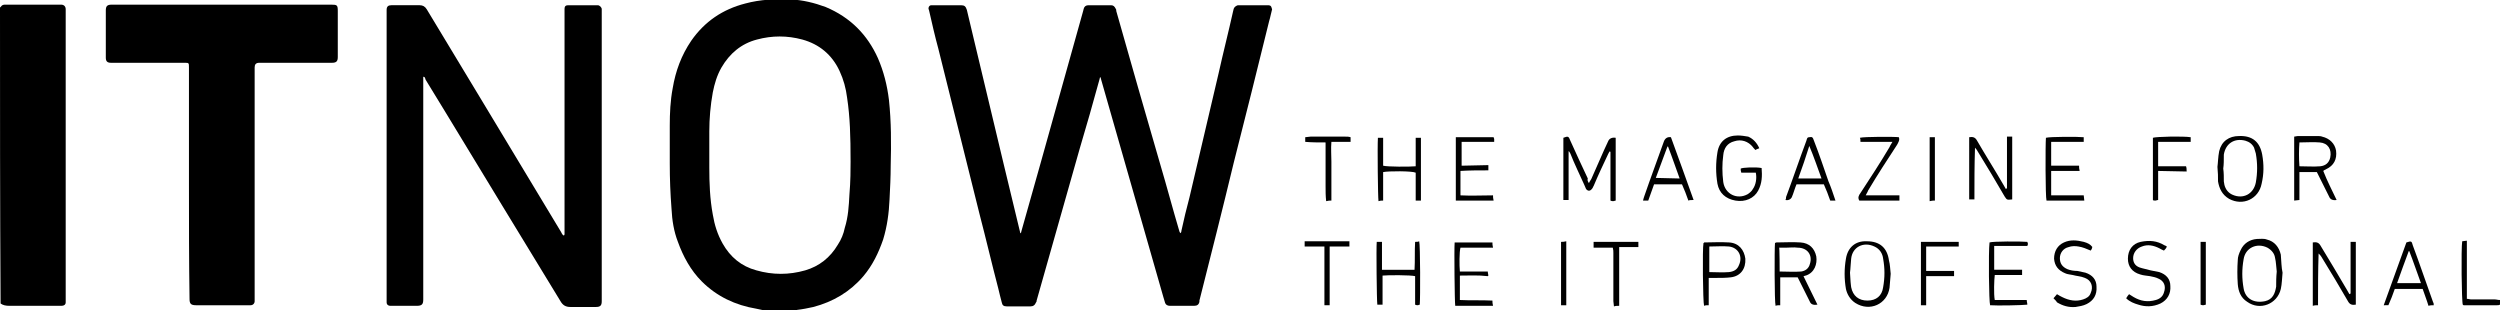 <?xml version="1.0" encoding="utf-8"?>
<!-- Generator: Adobe Illustrator 26.4.1, SVG Export Plug-In . SVG Version: 6.00 Build 0)  -->
<svg version="1.1" id="Layer_2_00000125568197487761603590000000263360172950810015_"
	 xmlns="http://www.w3.org/2000/svg" xmlns:xlink="http://www.w3.org/1999/xlink" x="0px" y="0px" viewBox="0 0 430 53.4"
	 style="enable-background:new 0 0 430 53.4;" xml:space="preserve">
<g id="Layer_2-2">
	<g>
		<path d="M218.8,1.6c-0.2,0.7-0.3,1.4-0.5,2c-2,8.1-4,16.2-6.1,24.4c-1.9,7.9-3.9,15.8-5.9,23.7c0,0,0,0.1,0,0.2
			c-0.1,0.5-0.4,0.7-0.9,0.7h-4.2c-0.4,0-0.7-0.2-0.8-0.5c-0.1-0.3-0.2-0.7-0.3-1c-3.6-12.5-7.1-24.9-10.7-37.4
			c0-0.1-0.1-0.3-0.1-0.4h-0.1c0,0.1-0.1,0.3-0.1,0.4c-1.1,4-2.2,7.9-3.4,11.9c-2.5,8.7-4.9,17.4-7.4,26.1c0,0.1,0,0.2-0.1,0.3
			c-0.2,0.5-0.5,0.7-1,0.7h-4c-0.6,0-0.8-0.2-0.9-0.7c-0.2-0.8-0.4-1.5-0.6-2.4c-1.1-4.2-2.1-8.5-3.2-12.7c-2.4-9.5-4.7-19-7.1-28.5
			c-0.6-2.2-1.1-4.4-1.6-6.6c0-0.1-0.1-0.2-0.1-0.3c0-0.3,0.1-0.5,0.4-0.6c0.1,0,0.3,0,0.4,0h4.8c0.6,0,0.8,0.2,1,0.8
			c0.3,1.4,0.7,2.8,1,4.2c1.8,7.5,3.6,15.1,5.4,22.6c0.9,3.7,1.8,7.4,2.7,11.2c0,0.1,0.1,0.3,0.1,0.4h0.1c0-0.1,0.1-0.3,0.1-0.4
			c1.1-3.9,2.2-7.8,3.3-11.7c2.4-8.7,4.9-17.4,7.3-26.1c0-0.1,0.1-0.3,0.1-0.4c0.1-0.4,0.4-0.6,0.8-0.6h3.9c0.4,0,0.6,0.2,0.8,0.6
			c0.1,0.1,0.1,0.3,0.1,0.4c2.5,8.8,5,17.6,7.6,26.5c1.1,3.7,2.1,7.5,3.2,11.2c0,0.1,0.1,0.3,0.2,0.5c0.2-0.1,0.2-0.3,0.2-0.4
			c0.4-1.9,0.9-3.9,1.4-5.8c1.7-7.1,3.3-14.2,5-21.3c0.8-3.6,1.7-7.1,2.5-10.7c0-0.1,0.1-0.3,0.1-0.4c0.1-0.3,0.4-0.5,0.7-0.6h5.1
			c0.3,0,0.6,0,0.7,0.4L218.8,1.6L218.8,1.6L218.8,1.6z"/>
		<path d="M131.5,53.4c-0.4-0.1-0.9-0.2-1.4-0.3c-3.6-0.6-6.8-2.1-9.4-4.7c-1.9-1.9-3.2-4.3-4.1-6.8c-0.7-1.8-1-3.7-1.1-5.7
			c-0.2-2.6-0.3-5.1-0.3-7.8c0-2.2,0-4.3,0-6.5c0-2.1,0.1-4.3,0.5-6.4c0.5-3,1.5-5.7,3.2-8.2c2.3-3.3,5.4-5.4,9.3-6.4
			c2.6-0.7,5.2-0.8,7.8-0.7c2.1,0.1,4.1,0.6,6,1.3C146.3,3,149.2,6,151,10c1,2.3,1.6,4.7,1.9,7.2c0.4,3.7,0.4,7.5,0.3,11.3
			c0,1.9-0.1,3.9-0.2,5.8c-0.1,2.3-0.4,4.6-1.1,6.9c-0.8,2.3-1.8,4.4-3.4,6.3c-2.3,2.7-5.2,4.4-8.6,5.3c-0.9,0.2-1.9,0.4-2.8,0.5
			c-0.1,0-0.2,0.1-0.3,0.1L131.5,53.4L131.5,53.4L131.5,53.4z M146.3,27.8c0-4.4-0.1-7.7-0.6-11c-0.2-1.6-0.6-3.1-1.3-4.6
			c-1.3-2.8-3.5-4.6-6.4-5.4c-2.6-0.7-5.2-0.7-7.8,0c-2.7,0.7-4.7,2.4-6.1,4.8c-0.8,1.4-1.2,2.8-1.5,4.3c-0.4,2.2-0.6,4.5-0.6,6.7
			c0,2.1,0,4.2,0,6.2c0,2.7,0.1,5.4,0.6,8.1c0.3,1.8,0.8,3.4,1.7,5c1.3,2.3,3.2,3.9,5.8,4.6c2.8,0.8,5.6,0.8,8.4,0
			c2.4-0.7,4.3-2.2,5.6-4.4c0.6-0.9,1-1.9,1.2-2.9c0.6-1.9,0.7-3.8,0.8-5.7C146.3,31.2,146.3,29,146.3,27.8L146.3,27.8L146.3,27.8z"
			/>
		<path d="M0,1.3c0.1-0.1,0.1-0.1,0.2-0.2c0.1-0.2,0.4-0.3,0.6-0.3h9.7c0.5,0,0.8,0.3,0.8,0.8V52c0,0.4-0.3,0.6-0.7,0.6h-9
			c-0.6,0-1.1-0.1-1.5-0.4C0,35.2,0,18.3,0,1.3z"/>
		<path d="M72.8,13.2v38.3c0,0.8-0.2,1.1-1.1,1.1c-1.4,0-2.8,0-4.2,0h-0.4c-0.3,0-0.6-0.2-0.6-0.6c0-0.1,0-0.3,0-0.5V1.7
			c0-0.6,0.3-0.8,0.8-0.8h4.9c0.5,0,0.9,0.2,1.2,0.7c3.2,5.3,6.4,10.6,9.6,15.9c4.5,7.5,9,14.9,13.5,22.4c0.1,0.2,0.2,0.4,0.3,0.5
			c0,0,0.1,0.1,0.2,0.1c0,0,0.1-0.1,0.1-0.2V1.5c0-0.4,0.2-0.6,0.6-0.6h4.8c0.1,0,0.2,0,0.4,0c0.3,0.1,0.5,0.3,0.6,0.6
			c0,0.1,0,0.3,0,0.5v49.8c0,0.7-0.2,1-1,1c-1.5,0-2.9,0-4.4,0c-0.8,0-1.3-0.3-1.7-1C89.7,40.8,83.1,30,76.5,19.1
			c-1.1-1.8-2.2-3.6-3.3-5.4C73.1,13.4,73.1,13.2,72.8,13.2L72.8,13.2L72.8,13.2z"/>
		<path d="M32.5,31.5V11.6c0-0.8,0-0.8-0.8-0.8H19.1c-0.7,0-0.9-0.3-0.9-0.9V1.8c0-0.7,0.2-1,1-1h37.8c1,0,1.1,0.1,1.1,1.1v7.9
			c0,0.7-0.2,1-1,1H44.6c-0.6,0-0.8,0.3-0.8,0.8v40.2c0,0.4-0.3,0.7-0.7,0.7h-9.4c-0.9,0-1.1-0.3-1.1-1.1
			C32.5,44.9,32.5,38.2,32.5,31.5C32.5,31.5,32.5,31.5,32.5,31.5z"/>
	</g>
	<g>
		<g>
			<path d="M224.5,23.6c0.3,0,0.6-0.1,0.9-0.1h6c0.3,0,0.6,0,0.9,0.1v0.8H229c-0.1,1.2,0,2.3,0,3.4v6.7c-0.3,0-0.5,0-0.9,0.1
				c-0.1-0.9-0.1-1.7-0.1-2.6v-7.5c-1.2,0-2.4,0-3.5-0.1V23.6L224.5,23.6z"/>
			<path d="M273.3,31.5c0.1-0.3,0.3-0.5,0.4-0.7c1-2.2,1.9-4.4,2.9-6.5c0.2-0.5,0.7-0.7,1.3-0.6v10.8c-0.1,0-0.3,0.1-0.4,0.1
				c-0.1,0-0.3,0-0.5-0.1v-8.4c-0.1,0-0.1,0-0.1-0.1c-0.1,0.1-0.2,0.3-0.3,0.5c-0.9,1.9-1.7,3.6-2.5,5.5c-0.1,0.1-0.1,0.3-0.3,0.5
				c-0.3,0.4-0.7,0.4-1,0c-0.1-0.2-0.2-0.5-0.3-0.7c-0.8-1.8-1.7-3.6-2.4-5.4c-0.1-0.1-0.1-0.3-0.3-0.4v8.4h-0.9V23.7
				c0.8-0.3,0.9-0.3,1.2,0.5c1,2.2,2,4.4,3,6.5C273,31,273.1,31.2,273.3,31.5L273.3,31.5L273.3,31.5z"/>
			<path d="M345.2,32.4v-8.9h0.9v10.8c-0.9,0.1-0.9,0.1-1.3-0.5c-1.5-2.6-3-5.1-4.6-7.7c-0.1-0.2-0.3-0.5-0.5-0.7
				c-0.1,3-0.1,5.9-0.1,8.9h-0.9V23.6c0.6-0.1,1,0,1.3,0.5c1.5,2.6,3.1,5.1,4.6,7.7c0.1,0.2,0.3,0.5,0.4,0.7
				C345.1,32.4,345.2,32.4,345.2,32.4L345.2,32.4L345.2,32.4z"/>
			<path d="M401.9,34.4c-0.7,0.1-1.1-0.1-1.3-0.6c-0.7-1.4-1.4-2.8-2.1-4.2h-3v4.8c-0.3,0-0.6,0.1-0.9,0.1v-11
				c0.2,0,0.4-0.1,0.7-0.1h3.2c0.3,0,0.7,0,0.9,0.1c1.3,0.3,2.2,1.2,2.4,2.4c0.2,1.5-0.4,2.6-1.7,3.2c-0.1,0.1-0.3,0.1-0.5,0.3
				C400.3,31.2,401.1,32.7,401.9,34.4L401.9,34.4L401.9,34.4z M395.5,28.6c1.3,0,2.4,0.1,3.6,0c0.9-0.1,1.5-0.6,1.7-1.5
				c0.3-1.4-0.4-2.5-1.8-2.6c-1.1-0.1-2.2,0-3.5,0C395.4,25.8,395.4,27.2,395.5,28.6C395.5,28.6,395.5,28.6,395.5,28.6z"/>
			<path d="M381.4,28.7c0.1-0.7,0.1-1.7,0.3-2.7c0.4-1.7,1.7-2.6,3.4-2.6c2.3-0.1,3.6,1,4,3.2c0.3,1.7,0.3,3.3-0.1,5
				c-0.5,2.6-3.2,3.9-5.6,2.6c-1.2-0.7-1.7-1.8-1.9-3C381.5,30.4,381.5,29.7,381.4,28.7L381.4,28.7L381.4,28.7z M382.4,29
				c0.1,0.7,0.1,1.5,0.1,2.2c0,0.2,0.1,0.4,0.1,0.6c0.2,0.8,0.7,1.4,1.4,1.7c1.8,0.8,3.6-0.1,4-2.1c0.3-1.7,0.3-3.3,0-5
				c-0.1-0.3-0.2-0.7-0.3-1c-0.3-0.6-0.8-1-1.5-1.2c-1.9-0.5-3.4,0.5-3.7,2.4C382.5,27.5,382.5,28.3,382.4,29L382.4,29z"/>
			<path d="M302.6,25.5c-0.3,0.1-0.5,0.2-0.7,0.3c-0.1-0.2-0.3-0.3-0.4-0.5c-0.8-1-2-1.4-3.2-1c-1.2,0.3-1.8,1.2-1.9,2.4
				c-0.2,1.5-0.2,3,0,4.6c0.3,2.1,2.4,3.1,4.2,2.1c0.3-0.2,0.7-0.5,0.9-0.9c0.5-0.7,0.7-1.8,0.5-2.8h-2.5c-0.1-0.3-0.1-0.5-0.1-0.7
				c0.3-0.2,2.6-0.3,3.6-0.1c0.1,1.3,0.1,2.6-0.6,3.9c-0.7,1.3-2.2,2-3.9,1.7c-1.7-0.3-2.8-1.3-3.1-2.9c-0.3-1.8-0.3-3.6,0-5.4
				c0.3-1.9,1.6-2.9,3.5-2.9c0.6,0,1.2,0.1,1.8,0.2C301.6,23.9,302.2,24.6,302.6,25.5L302.6,25.5L302.6,25.5z"/>
			<path d="M237.9,34.5c-0.3,0-0.5,0-0.8,0.1c-0.1-0.7-0.2-9.3-0.1-10.9h0.9v4.8c0.7,0.2,4.6,0.2,5.6,0.1v-4.9h0.9v10.8h-0.9v-4.8
				c-0.6-0.3-4.7-0.3-5.6-0.1L237.9,34.5L237.9,34.5L237.9,34.5z"/>
			<path d="M287.4,23.6c1.3,3.6,2.6,7.1,3.9,10.8c-0.4,0-0.7,0-0.9,0.1c-0.3-0.9-0.7-1.9-1.1-2.8h-4.8c-0.3,0.9-0.7,1.9-1,2.8h-0.9
				c0.1-0.3,0.1-0.5,0.2-0.7c1.1-3.2,2.3-6.4,3.4-9.5C286.4,23.8,286.8,23.5,287.4,23.6L287.4,23.6L287.4,23.6z M288.9,30.7
				c-0.7-1.9-1.3-3.7-2-5.5h-0.1c-0.7,1.8-1.3,3.6-2,5.4L288.9,30.7L288.9,30.7L288.9,30.7z"/>
			<path d="M315.7,34.5h-0.9c-0.3-0.9-0.7-1.9-1.1-2.8H309c-0.3,0.7-0.5,1.5-0.8,2.2c-0.2,0.4-0.6,0.6-1.1,0.5
				c0.1-0.2,0.1-0.3,0.1-0.5c1.2-3.2,2.3-6.5,3.5-9.7c0.1-0.3,0.1-0.6,0.5-0.6c0.5-0.1,0.6,0,0.8,0.6c0.9,2.3,1.7,4.7,2.5,7
				C314.9,32.1,315.3,33.3,315.7,34.5L315.7,34.5z M309.3,30.7h4c-0.7-1.9-1.3-3.7-2.1-5.6C310.6,27,310,28.8,309.3,30.7L309.3,30.7
				z"/>
			<path d="M256,28.4v0.9c-1.6,0-3.2,0-4.8,0.1v4.2c1.9,0.1,3.7,0,5.6,0c0,0.3,0,0.5,0.1,0.9h-6.5V23.6h6.5c0,0.1,0.1,0.2,0.1,0.3
				v0.5h-5.6v4.1L256,28.4L256,28.4z"/>
			<path d="M358.4,23.6v0.8h-5.6v4.1h4.8c0,0.3,0,0.5,0.1,0.9h-4.9v4.2h5.6c0,0.3,0.1,0.6,0.1,0.9H352c-0.2-0.6-0.2-9.7-0.1-10.8
				C352.5,23.5,357.5,23.5,358.4,23.6C358.4,23.6,358.4,23.6,358.4,23.6z"/>
			<path d="M320.9,33.6h5.8v0.9h-6.9c-0.3-0.5-0.1-0.9,0.2-1.3c1.7-2.6,3.4-5.2,5-7.9c0.1-0.3,0.3-0.5,0.5-0.9H320
				c0-0.3,0-0.5-0.1-0.7c0.7-0.2,6-0.2,6.7-0.1c0.2,0.5-0.1,0.9-0.3,1.3c-1.7,2.6-3.4,5.2-5,7.9C321.3,32.9,321.1,33.2,320.9,33.6
				L320.9,33.6L320.9,33.6z"/>
			<path d="M371.2,29.4v5c-0.2,0-0.3,0.1-0.5,0.1s-0.3,0-0.4-0.1V23.7c0.5-0.2,5.2-0.3,6.5-0.1v0.8h-5.6v4.2h4.8
				c0.1,0.3,0.1,0.5,0.1,0.9L371.2,29.4L371.2,29.4z"/>
			<path d="M331.9,23.6h0.9v10.9c-0.3,0-0.5,0-0.9,0.1C331.9,34.5,331.9,23.6,331.9,23.6z"/>
		</g>
		<g>
			<path d="M430,52.4c-0.2,0.1-0.3,0.1-0.5,0.1h-5.7c-0.1,0-0.1,0-0.2-0.1c-0.2-0.5-0.3-9.7-0.1-10.9c0.2,0,0.5-0.1,0.8-0.1v10
				c0.3,0,0.5,0.1,0.7,0.1h4.1c0.3,0,0.5,0.1,0.9,0.1L430,52.4L430,52.4L430,52.4z"/>
			<path d="M404.3,50.5v-8.9h0.9v10.8c-0.6,0.1-1,0-1.3-0.5c-1.5-2.6-3-5.1-4.6-7.7c-0.1-0.2-0.3-0.4-0.5-0.6
				c-0.1,2.9-0.1,5.9-0.1,8.9c-0.3,0-0.6,0-0.9,0.1V41.7c0.6-0.1,1,0,1.3,0.5c1.5,2.5,3.1,5.1,4.6,7.7c0.1,0.2,0.3,0.5,0.4,0.7
				C404.2,50.5,404.3,50.5,404.3,50.5L404.3,50.5L404.3,50.5z"/>
			<path d="M310.2,47.5c0.8,1.7,1.6,3.2,2.4,4.9c-0.6,0.1-1.1,0-1.3-0.5c-0.7-1.4-1.4-2.8-2.1-4.2h-3v4.8c-0.3,0-0.6,0-0.8,0.1
				c-0.2-0.6-0.2-9.9-0.1-10.8c0.1,0,0.1-0.1,0.2-0.1c1.4,0,2.8-0.1,4.2,0c1.5,0.1,2.4,1,2.7,2.4c0.2,1.3-0.3,2.8-1.8,3.3
				C310.4,47.4,310.4,47.5,310.2,47.5L310.2,47.5L310.2,47.5z M306.1,46.7c1.3,0,2.5,0.1,3.7,0c0.7-0.1,1.3-0.5,1.5-1.3
				c0.5-1.5-0.4-2.8-2.1-2.8c-0.7-0.1-1.3,0-2,0h-1.2C306.1,42.4,306.1,46.7,306.1,46.7L306.1,46.7z"/>
			<path d="M392.6,46.9c-0.1,1-0.1,1.9-0.3,2.8c-0.6,2.6-3.6,3.8-5.8,2.2c-1.1-0.7-1.5-1.8-1.6-3c-0.1-1.4-0.1-2.8,0-4.2
				c0-0.5,0.2-1.1,0.5-1.7c0.5-1.1,1.5-1.8,2.8-1.9c0.6,0,1.2-0.1,1.7,0.1c1.3,0.3,2.1,1.3,2.4,2.6C392.4,45,392.4,46,392.6,46.9
				L392.6,46.9L392.6,46.9z M391.6,46.7c-0.1-0.7-0.1-1.6-0.3-2.4c-0.1-0.7-0.6-1.3-1.3-1.7c-1.8-0.9-3.8,0-4.1,2
				c-0.3,1.7-0.3,3.3,0,5c0.3,1.8,1.8,2.6,3.7,2.2c1.3-0.3,1.7-1.3,1.9-2.5C391.5,48.5,391.5,47.7,391.6,46.7L391.6,46.7L391.6,46.7
				z"/>
			<path d="M243.4,47.5c-0.7-0.2-4.7-0.2-5.6-0.1v5h-0.9c-0.1-0.6-0.2-9.9-0.1-10.8h0.9v4.8h5.6c0.1-1.6,0-3.2,0.1-4.8
				c0.3,0,0.5,0,0.7-0.1c0.2,0.6,0.2,9.9,0.1,10.9c-0.1,0-0.3,0.1-0.3,0.1c-0.1,0-0.3,0-0.5-0.1L243.4,47.5L243.4,47.5L243.4,47.5z"
				/>
			<path d="M325.2,47.1c-0.1,0.8-0.1,1.6-0.2,2.4c-0.4,2.8-3.4,4.2-5.9,2.6c-0.9-0.6-1.4-1.5-1.6-2.4c-0.3-1.7-0.3-3.5,0-5.2
				c0.3-1.9,1.6-3.1,3.6-3c2.2,0,3.5,1.1,3.8,3.3C325.1,45.5,325.1,46.3,325.2,47.1L325.2,47.1L325.2,47.1z M318.2,46.9L318.2,46.9
				l0.1,1.6c0,0.3,0.1,0.7,0.1,0.9c0.3,1.5,1.3,2.3,2.8,2.3c1.5,0,2.5-0.8,2.7-2.3c0.3-1.7,0.3-3.2,0-4.9c-0.1-0.9-0.6-1.7-1.5-2.1
				c-1.9-0.9-3.8,0.1-4,2.1C318.3,45.4,318.3,46.2,318.2,46.9L318.2,46.9L318.2,46.9z"/>
			<path d="M416.7,49.7h-4.8c-0.3,0.9-0.7,1.9-1.1,2.8H410c1.3-3.6,2.6-7.2,3.9-10.8c0.9-0.3,0.9-0.2,1.1,0.5
				c1.2,3.2,2.3,6.5,3.5,9.8c0.1,0.1,0.1,0.3,0.1,0.5c-0.3,0-0.6,0-0.9,0.1C417.4,51.6,417,50.6,416.7,49.7L416.7,49.7L416.7,49.7z
				 M416.4,48.7c-0.7-1.9-1.3-3.7-2-5.5h-0.1c-0.7,1.8-1.3,3.6-2,5.5H416.4L416.4,48.7z"/>
			<path d="M251.1,47.4v4.2c1.9,0.1,3.6,0,5.6,0.1c0,0.3,0,0.5,0.1,0.9h-6.5c-0.1-0.6-0.2-9.8-0.1-10.9h6.5c0,0.3,0,0.5,0.1,0.9
				h-5.6c-0.2,0.7-0.2,3.1-0.1,4.1h4.8c0,0.3,0.1,0.5,0.1,0.7l-0.1,0.1C254.2,47.3,252.7,47.4,251.1,47.4L251.1,47.4L251.1,47.4z"/>
			<path d="M343.1,51.6h5.5c0,0.3,0.1,0.5,0.1,0.8c-0.7,0.1-5.2,0.2-6.4,0.1c-0.2-0.5-0.3-9.1-0.1-10.8c0.5-0.2,5.4-0.2,6.5-0.1
				c0,0.1,0.1,0.2,0.1,0.3s0,0.2-0.1,0.4H343v4.1h4.8v0.9h-4.7C343,48,342.9,50.6,343.1,51.6L343.1,51.6L343.1,51.6z"/>
			<path d="M353.2,51.3c0.3-0.3,0.4-0.5,0.6-0.7c0.3,0.2,0.7,0.4,0.9,0.5c1.2,0.6,2.4,0.8,3.6,0.4c0.6-0.2,1.1-0.5,1.3-1.1
				c0.5-1.1,0.1-2.2-1-2.6c-0.7-0.3-1.4-0.3-2.1-0.5c-0.4-0.1-0.9-0.1-1.3-0.3c-1.2-0.5-1.8-1.3-1.9-2.5c0-1.3,0.6-2.3,1.7-2.8
				c1.1-0.5,2.2-0.4,3.4-0.1c0.7,0.2,1.1,0.4,1.5,0.9c-0.1,0.1-0.1,0.2-0.1,0.3c-0.1,0.1-0.1,0.2-0.2,0.3c-0.7-0.3-1.4-0.6-2.1-0.7
				c-0.5-0.1-1.2-0.1-1.7,0.1c-0.9,0.2-1.5,1-1.5,1.9c0,0.9,0.4,1.5,1.3,1.9c0.5,0.2,1.1,0.3,1.7,0.3c0.5,0.1,0.9,0.2,1.4,0.3
				c1.2,0.4,1.9,1.2,1.9,2.4c0.1,1.4-0.5,2.4-1.7,3c-0.6,0.3-1.3,0.4-1.9,0.5c-1.2,0.1-2.2-0.2-3.2-0.8
				C353.7,51.8,353.5,51.6,353.2,51.3L353.2,51.3L353.2,51.3z"/>
			<path d="M372.7,42.4c-0.1,0.3-0.3,0.5-0.5,0.7c-0.3-0.1-0.6-0.3-0.8-0.4c-1-0.5-2-0.7-3-0.3c-0.9,0.3-1.5,1.1-1.5,2
				c0,0.7,0.3,1.3,1.1,1.6c0.6,0.2,1.2,0.3,1.9,0.5c0.5,0.1,1,0.2,1.5,0.3c1.2,0.4,1.9,1.2,1.9,2.4c0.1,1.3-0.5,2.4-1.7,3
				c-1.3,0.6-2.6,0.6-3.8,0.2c-0.7-0.2-1.5-0.5-2.1-1.1c0.2-0.3,0.3-0.5,0.5-0.7c0.3,0.2,0.5,0.3,0.8,0.5c1.2,0.7,2.4,0.9,3.8,0.5
				c0.7-0.2,1.2-0.6,1.4-1.3c0.4-1.1,0-2-1-2.4c-0.4-0.2-0.9-0.3-1.4-0.4c-0.6-0.1-1.1-0.1-1.7-0.3c-1.4-0.4-2.1-1.4-2.1-2.7
				c0-1.5,0.8-2.6,2.2-2.9c1.5-0.3,2.8-0.2,4.1,0.6C372.4,42.2,372.5,42.3,372.7,42.4L372.7,42.4L372.7,42.4z"/>
			<path d="M293.9,47.8v4.7c-0.3,0-0.6,0-0.8,0.1c-0.2-0.6-0.3-9.9-0.1-10.8c0.1,0,0.1-0.1,0.1-0.1c1.4,0,2.8-0.1,4.3,0
				c1.7,0.1,2.6,1.3,2.8,2.8c0.1,1.7-0.8,3-2.5,3.2c-0.8,0.1-1.7,0.1-2.4,0.1C294.8,47.8,294.4,47.8,293.9,47.8L293.9,47.8z
				 M294,46.8c1.2,0,2.2,0.1,3.4,0c0.8-0.1,1.4-0.4,1.7-1.2c0.7-1.5-0.1-3-1.7-3.2c-1.1-0.1-2.2,0-3.4,0L294,46.8L294,46.8z"/>
			<path d="M330.4,41.6h6.5v0.8h-5.6v4.2h4.8v0.9h-4.8v5h-0.9L330.4,41.6L330.4,41.6z"/>
			<path d="M227.8,42.4h-3.4v-0.9h7.7v0.9h-3.4v10.1h-0.9L227.8,42.4L227.8,42.4L227.8,42.4z"/>
			<path d="M274.1,41.6h7.7v0.9h-3.3v10.1c-0.3,0-0.6,0-0.9,0.1c0-0.3-0.1-0.6-0.1-0.9v-8.3c0-0.3,0-0.5-0.1-0.9h-3.3
				C274.1,42.2,274.1,41.9,274.1,41.6L274.1,41.6L274.1,41.6z"/>
			<path d="M269.4,52.5h-0.9V41.6c0.3,0,0.5,0,0.9-0.1V52.5z"/>
			<path d="M379.4,41.6v10.8c-0.1,0-0.3,0.1-0.4,0.1c-0.1,0-0.3,0-0.5-0.1V41.6H379.4L379.4,41.6z"/>
		</g>
	</g>
</g>
</svg>
